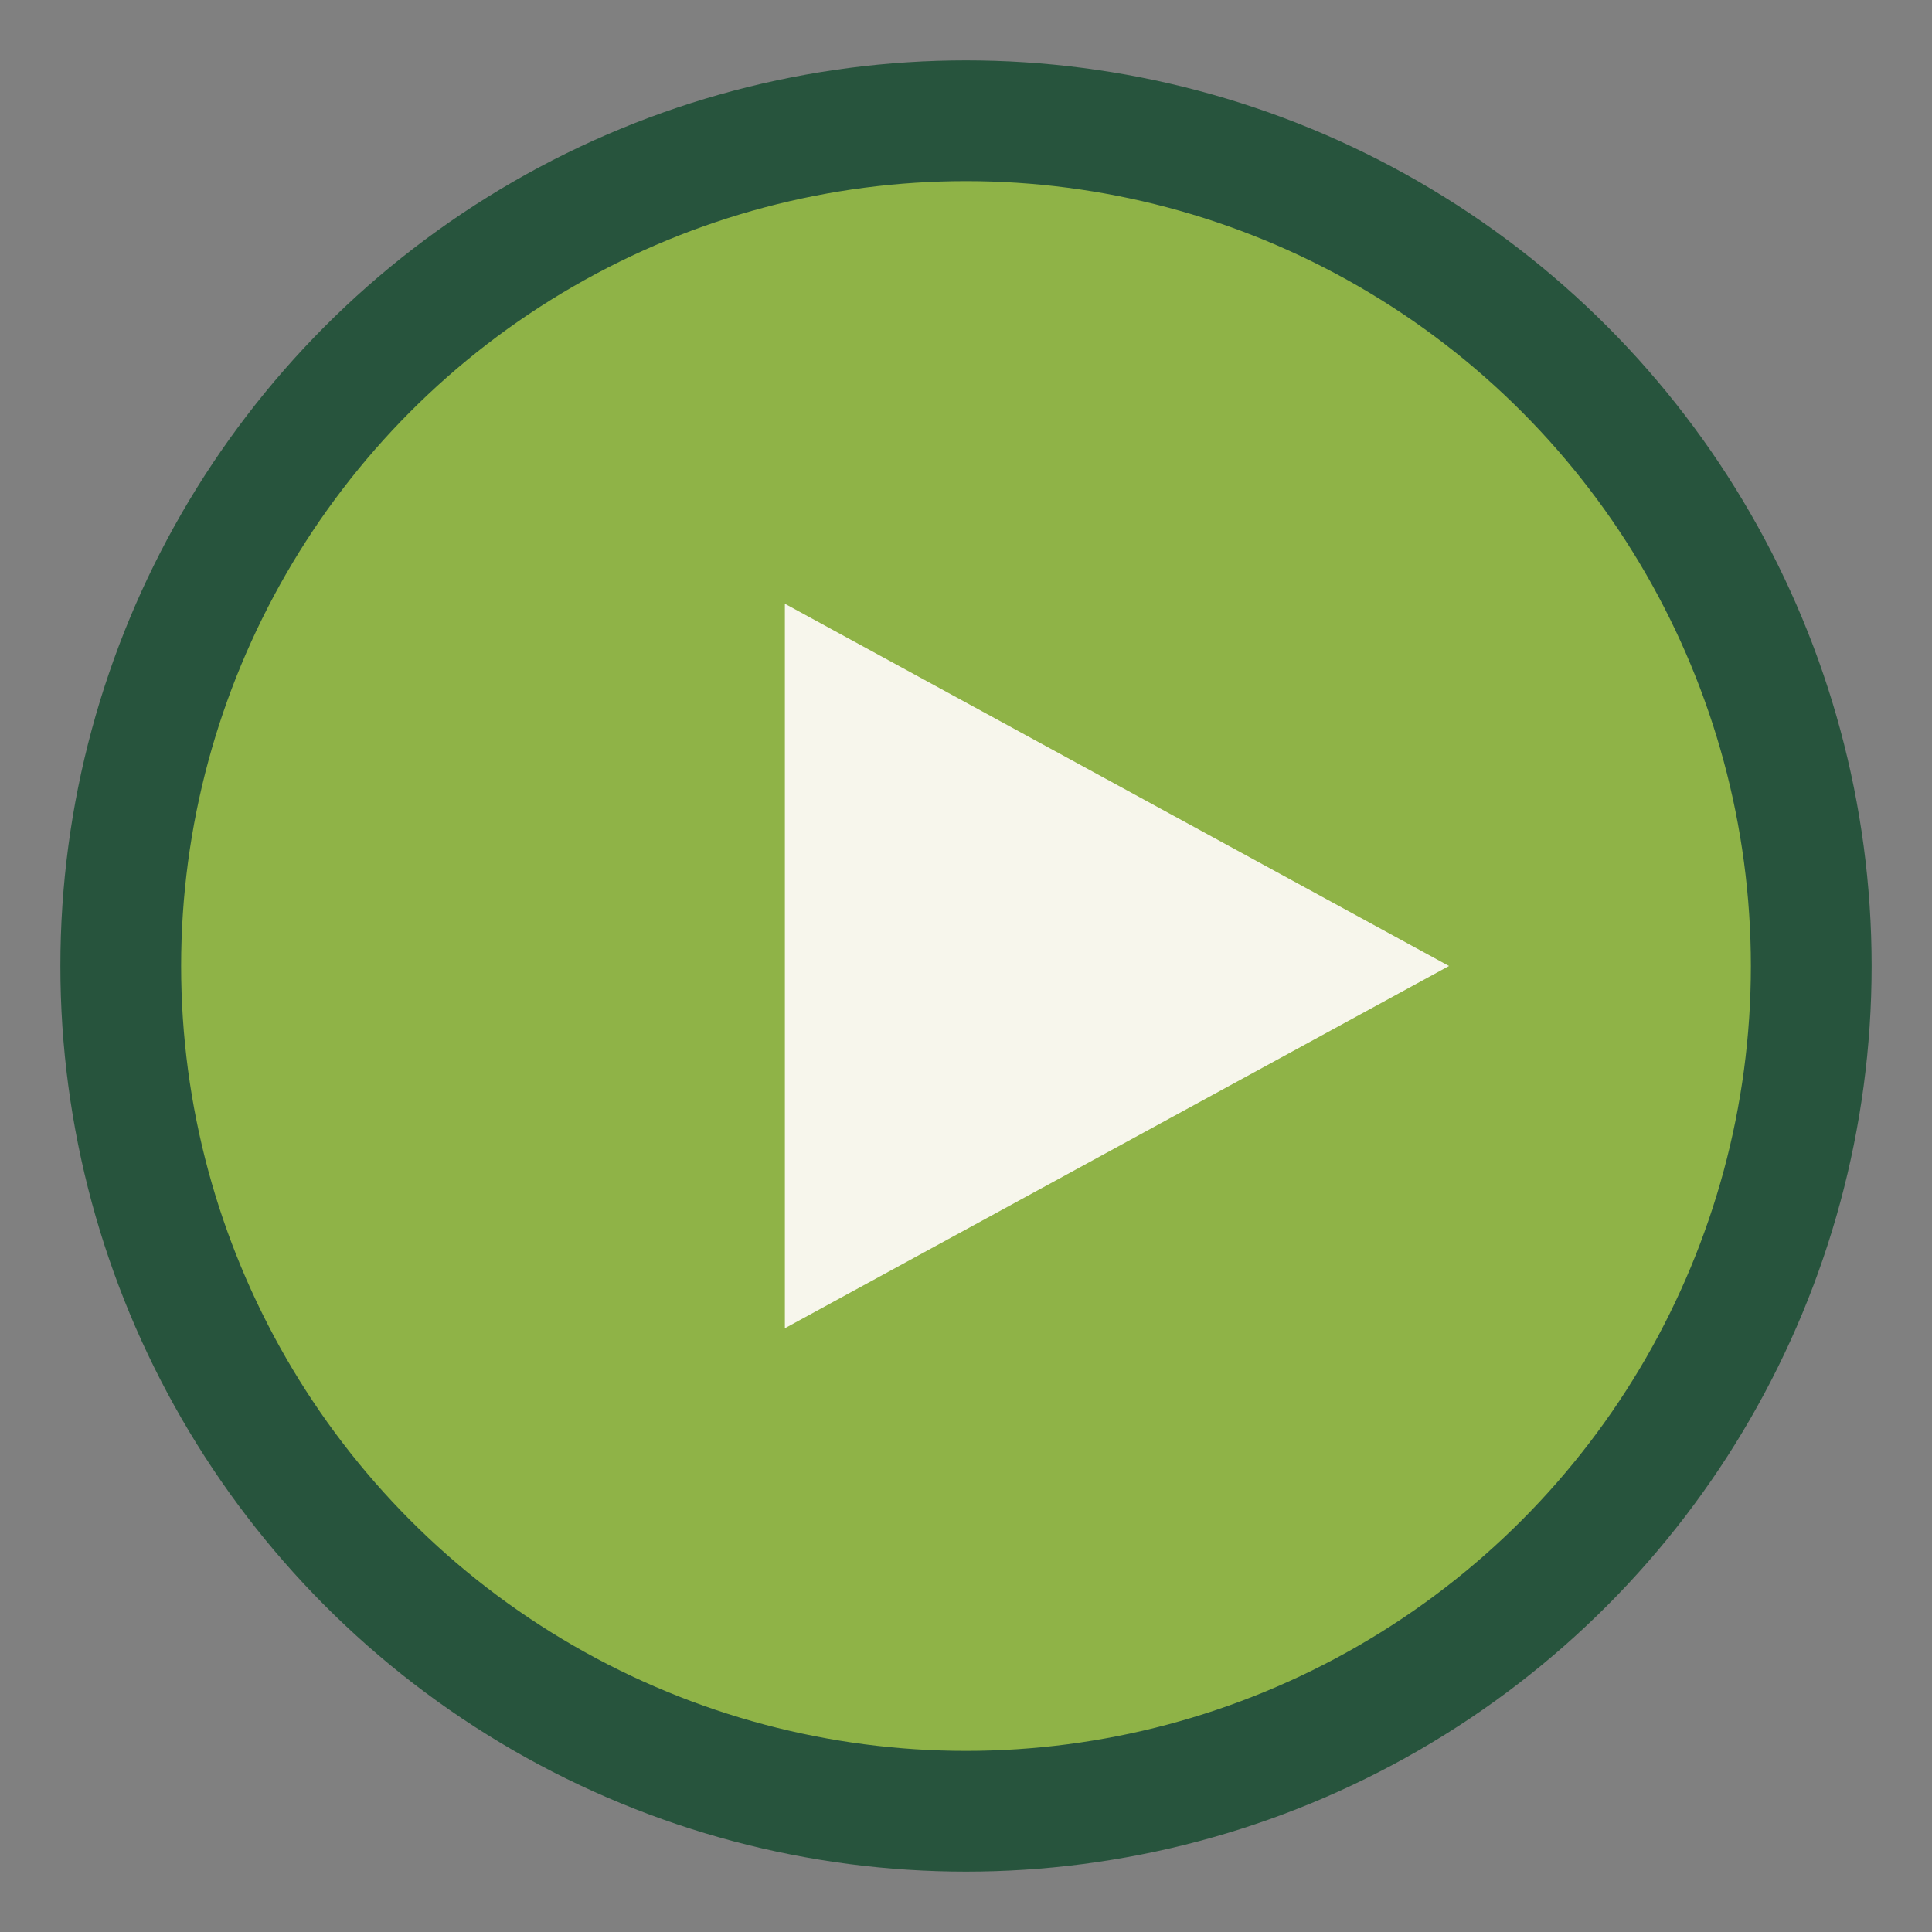 <?xml version="1.0" encoding="UTF-8"?>
<svg xmlns="http://www.w3.org/2000/svg" width="32" height="32" viewBox="0 0 32 32"><rect x="0" y="0" width="32" height="32" fill="#808080" stroke="none"/><circle cx="16" cy="16" r="14" fill="#8FB347" stroke="#27543D" stroke-width="2"/><polygon points="13,10 24,16 13,22" fill="#F7F6EC"/></svg>